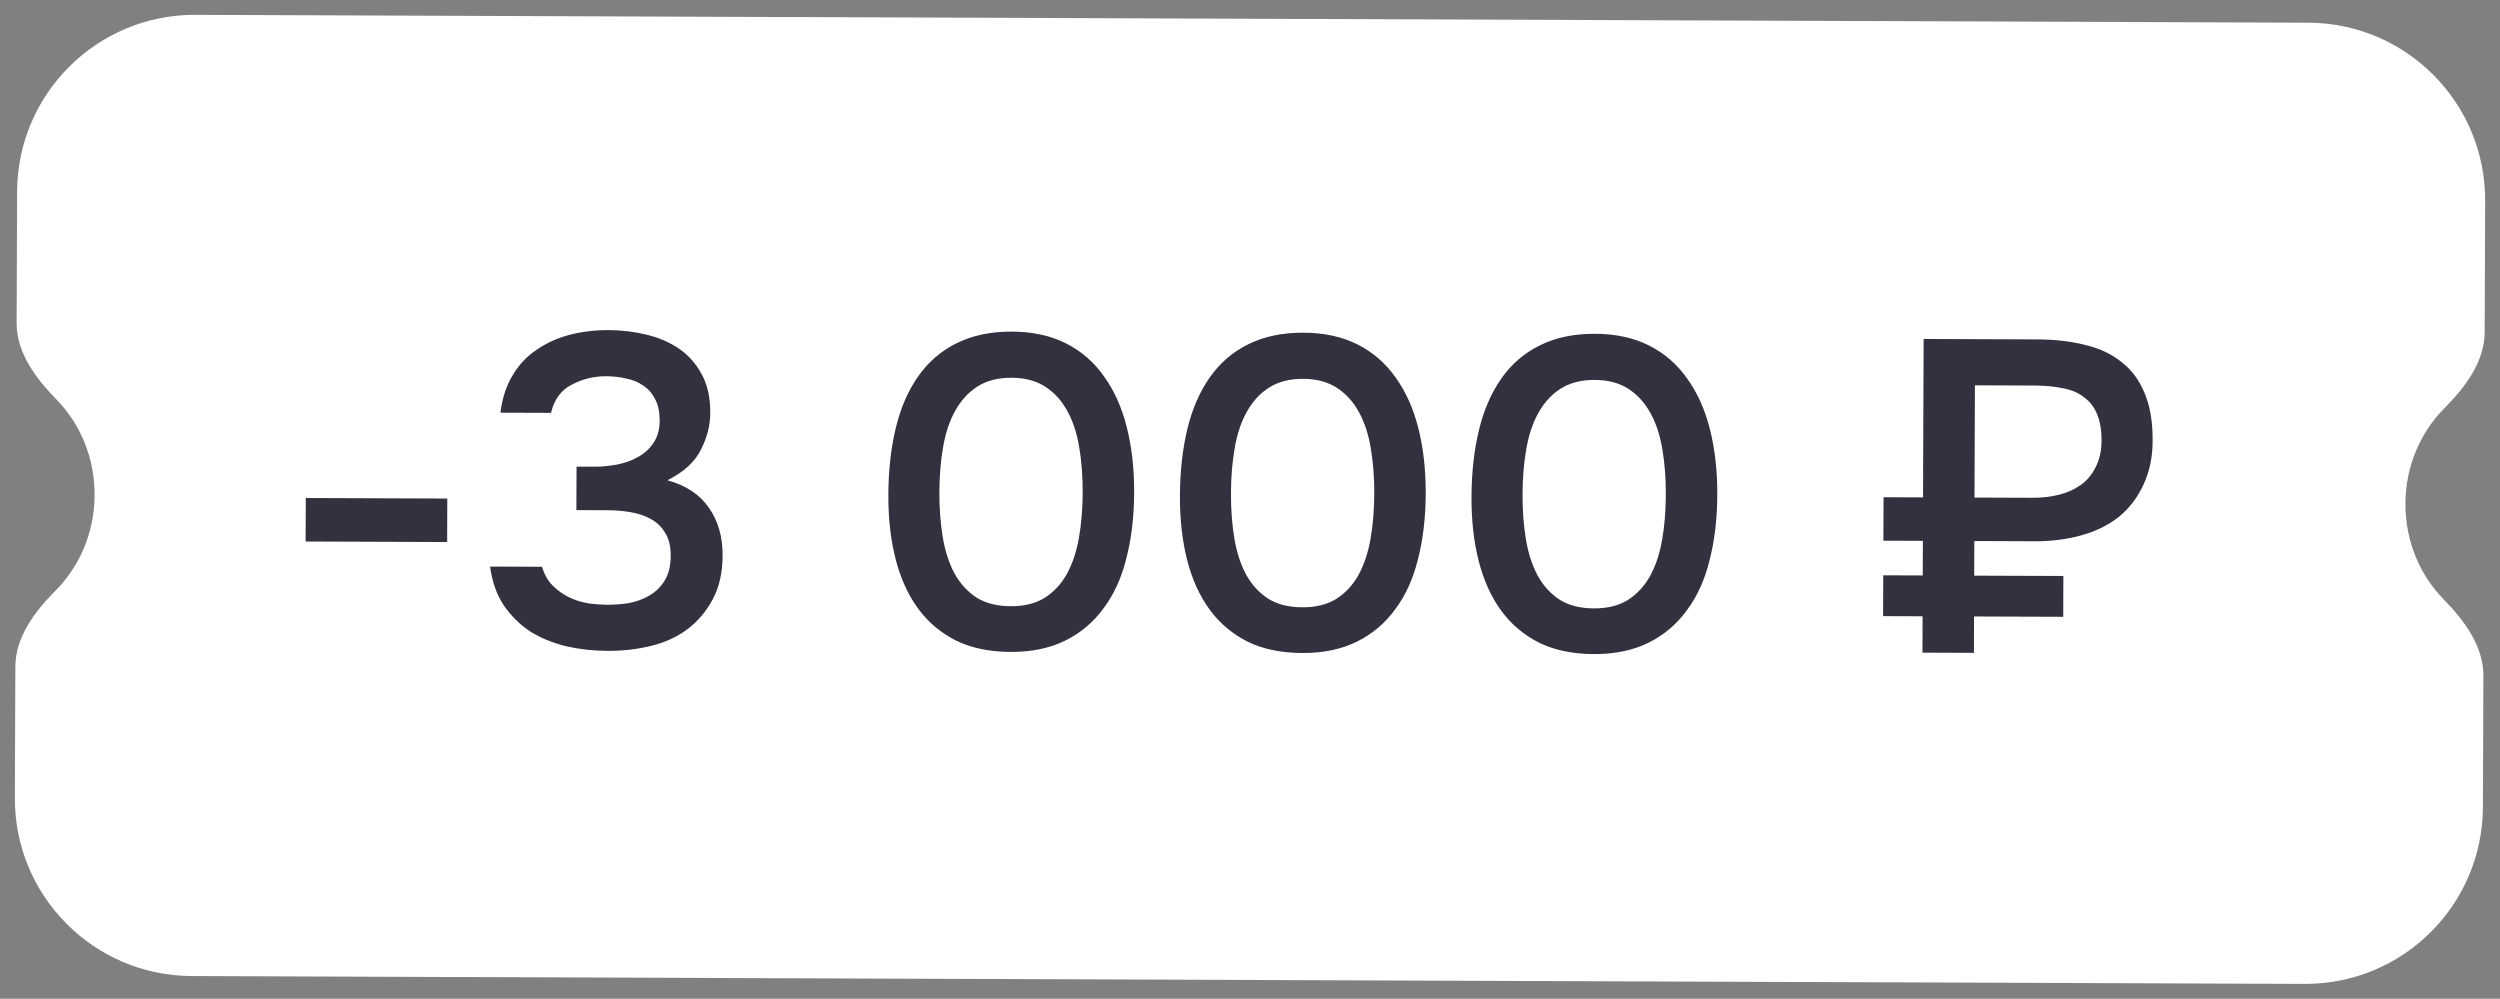 <?xml version="1.0" encoding="UTF-8"?> <svg xmlns="http://www.w3.org/2000/svg" viewBox="5582.25 4563.521 117.853 47.082" data-guides="{&quot;vertical&quot;:[],&quot;horizontal&quot;:[]}"><rect x="5582.25" y="4563.521" width="117.853" height="47.082" fill="#808080" stroke="none"/><path fill="#ffffff" stroke="none" fill-opacity="1" stroke-width="0.7" stroke-opacity="1" id="tSvgb95e811cd9" title="Path 1" d="M 5591.454 4564.221 C 5586.834 4564.204 5583.074 4567.936 5583.057 4572.556C 5583.034 4578.748 5583.034 4578.748 5583.034 4578.748C 5583.029 4580.144 5583.932 4581.352 5584.909 4582.35C 5586.025 4583.491 5586.716 4585.091 5586.709 4586.86C 5586.703 4588.629 5586 4590.223 5584.875 4591.356C 5583.891 4592.347 5582.979 4593.548 5582.974 4594.944C 5582.951 4601.136 5582.951 4601.136 5582.951 4601.136C 5582.934 4605.756 5586.665 4609.516 5591.286 4609.533C 5690.9 4609.903 5690.9 4609.903 5690.9 4609.903C 5695.52 4609.92 5699.28 4606.189 5699.297 4601.569C 5699.32 4595.376 5699.32 4595.376 5699.32 4595.376C 5699.325 4593.98 5698.421 4592.773 5697.445 4591.774C 5696.329 4590.633 5695.638 4589.033 5695.644 4587.264C 5695.651 4585.496 5696.354 4583.901 5697.479 4582.768C 5698.462 4581.777 5699.375 4580.577 5699.38 4579.18C 5699.403 4572.988 5699.403 4572.988 5699.403 4572.988C 5699.42 4568.368 5695.688 4564.608 5691.068 4564.591C 5591.454 4564.221 5591.454 4564.221 5591.454 4564.221" style=""></path><path fill="#313140" stroke="none" fill-opacity="1" stroke-width="0.7" stroke-opacity="1" id="tSvgecf916b4c0" title="Path 2" d="M 5596.665 4586.998 C 5603.336 4587.023 5603.336 4587.023 5603.336 4587.023C 5603.336 4587.023 5603.329 4589.073 5603.329 4589.073C 5603.329 4589.073 5596.657 4589.048 5596.657 4589.048C 5596.657 4589.048 5596.665 4586.998 5596.665 4586.998M 5610.902 4594.204 C 5610.219 4594.201 5609.564 4594.129 5608.937 4593.987C 5608.31 4593.832 5607.747 4593.599 5607.246 4593.291C 5606.759 4592.968 5606.342 4592.556 5605.995 4592.052C 5605.663 4591.549 5605.449 4590.942 5605.354 4590.23C 5607.801 4590.239 5607.801 4590.239 5607.801 4590.239C 5607.911 4590.602 5608.077 4590.896 5608.299 4591.12C 5608.522 4591.344 5608.772 4591.526 5609.05 4591.666C 5609.343 4591.807 5609.649 4591.906 5609.97 4591.962C 5610.29 4592.006 5610.604 4592.028 5610.91 4592.029C 5611.231 4592.03 5611.566 4592.003 5611.915 4591.949C 5612.263 4591.88 5612.578 4591.763 5612.857 4591.597C 5613.15 4591.43 5613.388 4591.201 5613.571 4590.909C 5613.767 4590.603 5613.866 4590.206 5613.868 4589.718C 5613.87 4589.272 5613.78 4588.909 5613.6 4588.63C 5613.434 4588.35 5613.205 4588.133 5612.912 4587.979C 5612.634 4587.824 5612.314 4587.719 5611.951 4587.661C 5611.603 4587.604 5611.248 4587.575 5610.885 4587.574C 5609.421 4587.568 5609.421 4587.568 5609.421 4587.568C 5609.421 4587.568 5609.429 4585.519 5609.429 4585.519C 5609.429 4585.519 5610.286 4585.522 5610.286 4585.522C 5610.621 4585.523 5610.969 4585.49 5611.332 4585.421C 5611.695 4585.353 5612.023 4585.236 5612.317 4585.069C 5612.624 4584.903 5612.869 4584.681 5613.051 4584.403C 5613.247 4584.125 5613.346 4583.777 5613.348 4583.358C 5613.349 4582.954 5613.281 4582.619 5613.142 4582.354C 5613.004 4582.074 5612.817 4581.857 5612.58 4581.703C 5612.344 4581.535 5612.072 4581.422 5611.766 4581.366C 5611.473 4581.295 5611.16 4581.259 5610.825 4581.257C 5610.253 4581.255 5609.716 4581.386 5609.213 4581.649C 5608.71 4581.898 5608.381 4582.343 5608.225 4582.984C 5605.841 4582.975 5605.841 4582.975 5605.841 4582.975C 5605.927 4582.292 5606.118 4581.707 5606.412 4581.22C 5606.707 4580.719 5607.085 4580.316 5607.546 4580.011C 5608.007 4579.692 5608.524 4579.457 5609.096 4579.306C 5609.682 4579.155 5610.296 4579.08 5610.938 4579.083C 5611.565 4579.085 5612.164 4579.157 5612.735 4579.299C 5613.321 4579.44 5613.836 4579.665 5614.281 4579.974C 5614.726 4580.282 5615.08 4580.688 5615.343 4581.191C 5615.606 4581.68 5615.736 4582.28 5615.733 4582.991C 5615.731 4583.576 5615.583 4584.154 5615.288 4584.725C 5615.007 4585.295 5614.482 4585.775 5613.714 4586.162C 5614.591 4586.402 5615.245 4586.837 5615.675 4587.466C 5616.105 4588.081 5616.318 4588.828 5616.315 4589.706C 5616.312 4590.515 5616.156 4591.205 5615.847 4591.775C 5615.552 4592.332 5615.16 4592.797 5614.671 4593.172C 5614.195 4593.533 5613.63 4593.796 5612.974 4593.961C 5612.318 4594.125 5611.627 4594.206 5610.902 4594.204C 5610.902 4594.204 5610.902 4594.204 5610.902 4594.204ZM 5635.715 4586.746 C 5635.71 4587.875 5635.588 4588.907 5635.348 4589.84C 5635.121 4590.759 5634.763 4591.546 5634.272 4592.199C 5633.796 4592.853 5633.194 4593.359 5632.468 4593.719C 5631.742 4594.079 5630.883 4594.257 5629.893 4594.253C 5628.903 4594.25 5628.047 4594.072 5627.323 4593.721C 5626.599 4593.356 5626.002 4592.852 5625.53 4592.209C 5625.058 4591.565 5624.706 4590.79 5624.472 4589.883C 5624.238 4588.976 5624.124 4587.965 5624.128 4586.849C 5624.132 4585.706 5624.247 4584.661 5624.474 4583.713C 5624.7 4582.766 5625.052 4581.952 5625.529 4581.27C 5626.005 4580.589 5626.607 4580.068 5627.333 4579.708C 5628.074 4579.335 5628.946 4579.15 5629.95 4579.153C 5630.926 4579.157 5631.775 4579.341 5632.499 4579.707C 5633.223 4580.072 5633.82 4580.59 5634.292 4581.261C 5634.777 4581.932 5635.137 4582.735 5635.37 4583.67C 5635.604 4584.591 5635.719 4585.616 5635.715 4586.746C 5635.715 4586.746 5635.715 4586.746 5635.715 4586.746ZM 5626.533 4586.712 C 5626.53 4587.479 5626.584 4588.19 5626.693 4588.846C 5626.802 4589.501 5626.988 4590.074 5627.251 4590.563C 5627.514 4591.038 5627.861 4591.415 5628.293 4591.696C 5628.724 4591.962 5629.26 4592.097 5629.901 4592.099C 5630.529 4592.102 5631.059 4591.971 5631.492 4591.708C 5631.926 4591.431 5632.276 4591.055 5632.542 4590.582C 5632.809 4590.095 5632.999 4589.524 5633.113 4588.869C 5633.227 4588.215 5633.286 4587.504 5633.289 4586.737C 5633.291 4585.984 5633.238 4585.28 5633.129 4584.624C 5633.02 4583.954 5632.834 4583.382 5632.571 4582.907C 5632.308 4582.418 5631.961 4582.033 5631.529 4581.753C 5631.098 4581.472 5630.569 4581.331 5629.941 4581.328C 5629.3 4581.326 5628.763 4581.463 5628.33 4581.741C 5627.896 4582.018 5627.546 4582.4 5627.28 4582.887C 5627.013 4583.36 5626.822 4583.931 5626.708 4584.6C 5626.594 4585.255 5626.536 4585.959 5626.533 4586.712C 5626.533 4586.712 5626.533 4586.712 5626.533 4586.712ZM 5649.46 4586.797 C 5649.455 4587.926 5649.333 4588.957 5649.093 4589.891C 5648.866 4590.81 5648.508 4591.597 5648.017 4592.25C 5647.541 4592.904 5646.94 4593.41 5646.213 4593.77C 5645.487 4594.13 5644.629 4594.308 5643.639 4594.304C 5642.649 4594.301 5641.792 4594.123 5641.068 4593.772C 5640.345 4593.407 5639.747 4592.903 5639.275 4592.26C 5638.804 4591.616 5638.451 4590.841 5638.217 4589.934C 5637.984 4589.027 5637.869 4588.016 5637.873 4586.9C 5637.877 4585.757 5637.993 4584.712 5638.219 4583.764C 5638.446 4582.817 5638.797 4582.003 5639.274 4581.321C 5639.751 4580.64 5640.352 4580.119 5641.078 4579.759C 5641.819 4579.386 5642.691 4579.201 5643.695 4579.204C 5644.671 4579.208 5645.521 4579.393 5646.244 4579.758C 5646.968 4580.123 5647.566 4580.641 5648.037 4581.312C 5648.523 4581.983 5648.882 4582.786 5649.116 4583.721C 5649.349 4584.642 5649.464 4585.668 5649.46 4586.797C 5649.46 4586.797 5649.46 4586.797 5649.46 4586.797ZM 5640.279 4586.763 C 5640.276 4587.53 5640.329 4588.241 5640.438 4588.897C 5640.547 4589.552 5640.733 4590.125 5640.996 4590.614C 5641.259 4591.089 5641.607 4591.466 5642.038 4591.747C 5642.469 4592.013 5643.005 4592.148 5643.647 4592.15C 5644.274 4592.153 5644.804 4592.022 5645.238 4591.759C 5645.671 4591.482 5646.021 4591.106 5646.288 4590.633C 5646.554 4590.146 5646.745 4589.575 5646.859 4588.92C 5646.973 4588.266 5647.031 4587.555 5647.034 4586.788C 5647.037 4586.035 5646.983 4585.331 5646.874 4584.675C 5646.765 4584.005 5646.579 4583.433 5646.316 4582.958C 5646.053 4582.469 5645.706 4582.084 5645.275 4581.804C 5644.843 4581.523 5644.314 4581.382 5643.687 4581.38C 5643.045 4581.377 5642.508 4581.515 5642.075 4581.792C 5641.642 4582.069 5641.292 4582.451 5641.025 4582.938C 5640.758 4583.411 5640.568 4583.982 5640.454 4584.651C 5640.34 4585.306 5640.281 4586.01 5640.279 4586.763C 5640.279 4586.763 5640.279 4586.763 5640.279 4586.763ZM 5663.205 4586.848 C 5663.201 4587.977 5663.079 4589.009 5662.838 4589.942C 5662.612 4590.861 5662.253 4591.648 5661.763 4592.301C 5661.287 4592.955 5660.685 4593.462 5659.959 4593.821C 5659.232 4594.181 5658.374 4594.359 5657.384 4594.356C 5656.394 4594.352 5655.537 4594.174 5654.813 4593.823C 5654.09 4593.458 5653.492 4592.954 5653.021 4592.311C 5652.549 4591.668 5652.196 4590.892 5651.962 4589.985C 5651.729 4589.078 5651.614 4588.067 5651.618 4586.951C 5651.622 4585.808 5651.738 4584.763 5651.965 4583.816C 5652.191 4582.868 5652.543 4582.054 5653.019 4581.372C 5653.496 4580.691 5654.097 4580.17 5654.824 4579.811C 5655.564 4579.437 5656.437 4579.252 5657.44 4579.256C 5658.416 4579.259 5659.266 4579.444 5659.99 4579.809C 5660.713 4580.174 5661.311 4580.692 5661.782 4581.363C 5662.268 4582.034 5662.628 4582.837 5662.861 4583.772C 5663.095 4584.693 5663.21 4585.719 5663.205 4586.848C 5663.205 4586.848 5663.205 4586.848 5663.205 4586.848ZM 5654.024 4586.814 C 5654.021 4587.581 5654.074 4588.292 5654.184 4588.948C 5654.293 4589.604 5654.479 4590.176 5654.742 4590.665C 5655.005 4591.14 5655.352 4591.518 5655.783 4591.798C 5656.214 4592.065 5656.751 4592.199 5657.392 4592.201C 5658.019 4592.204 5658.55 4592.073 5658.983 4591.81C 5659.416 4591.533 5659.766 4591.157 5660.033 4590.684C 5660.3 4590.197 5660.49 4589.627 5660.604 4588.972C 5660.718 4588.317 5660.776 4587.606 5660.779 4586.839C 5660.782 4586.086 5660.729 4585.382 5660.62 4584.726C 5660.511 4584.056 5660.325 4583.484 5660.062 4583.009C 5659.798 4582.52 5659.451 4582.135 5659.02 4581.855C 5658.589 4581.574 5658.059 4581.433 5657.432 4581.431C 5656.791 4581.428 5656.253 4581.566 5655.82 4581.843C 5655.387 4582.12 5655.037 4582.502 5654.77 4582.989C 5654.503 4583.462 5654.313 4584.033 5654.199 4584.702C 5654.085 4585.357 5654.027 4586.061 5654.024 4586.814C 5654.024 4586.814 5654.024 4586.814 5654.024 4586.814ZM 5671.029 4590.642 C 5672.89 4590.648 5672.89 4590.648 5672.89 4590.648C 5672.89 4590.648 5672.897 4589.017 5672.897 4589.017C 5672.897 4589.017 5671.035 4589.01 5671.035 4589.01C 5671.035 4589.01 5671.043 4586.961 5671.043 4586.961C 5671.043 4586.961 5672.904 4586.968 5672.904 4586.968C 5672.904 4586.968 5672.932 4579.501 5672.932 4579.501C 5672.932 4579.501 5678.307 4579.521 5678.307 4579.521C 5679.129 4579.524 5679.875 4579.611 5680.544 4579.781C 5681.212 4579.936 5681.783 4580.204 5682.255 4580.582C 5682.729 4580.946 5683.089 4581.428 5683.338 4582.029C 5683.6 4582.629 5683.73 4583.369 5683.727 4584.247C 5683.727 4584.289 5683.727 4584.324 5683.726 4584.352C 5683.724 4585.077 5683.582 4585.746 5683.301 4586.358C 5683.019 4586.97 5682.634 4587.478 5682.145 4587.88C 5681.655 4588.269 5681.069 4588.56 5680.385 4588.752C 5679.701 4588.945 5678.961 4589.04 5678.167 4589.037C 5675.322 4589.026 5675.322 4589.026 5675.322 4589.026C 5675.322 4589.026 5675.316 4590.658 5675.316 4590.658C 5675.316 4590.658 5679.52 4590.673 5679.52 4590.673C 5679.52 4590.673 5679.513 4592.597 5679.513 4592.597C 5679.513 4592.597 5675.309 4592.582 5675.309 4592.582C 5675.309 4592.582 5675.303 4594.297 5675.303 4594.297C 5675.303 4594.297 5672.877 4594.287 5672.877 4594.287C 5672.877 4594.287 5672.883 4592.573 5672.883 4592.573C 5672.883 4592.573 5671.022 4592.566 5671.022 4592.566C 5671.022 4592.566 5671.029 4590.642 5671.029 4590.642M 5678.07 4586.987 C 5678.516 4586.989 5678.927 4586.941 5679.304 4586.845C 5679.695 4586.749 5680.037 4586.597 5680.331 4586.389C 5680.625 4586.181 5680.856 4585.91 5681.024 4585.576C 5681.206 4585.242 5681.306 4584.831 5681.321 4584.343C 5681.323 4583.827 5681.255 4583.401 5681.117 4583.066C 5680.979 4582.717 5680.771 4582.444 5680.492 4582.248C 5680.229 4582.038 5679.901 4581.898 5679.511 4581.826C 5679.121 4581.741 5678.668 4581.698 5678.152 4581.696C 5675.35 4581.685 5675.35 4581.685 5675.35 4581.685C 5675.35 4581.685 5675.33 4586.977 5675.33 4586.977C 5675.33 4586.977 5678.07 4586.987 5678.07 4586.987" style=""></path><defs></defs></svg> 